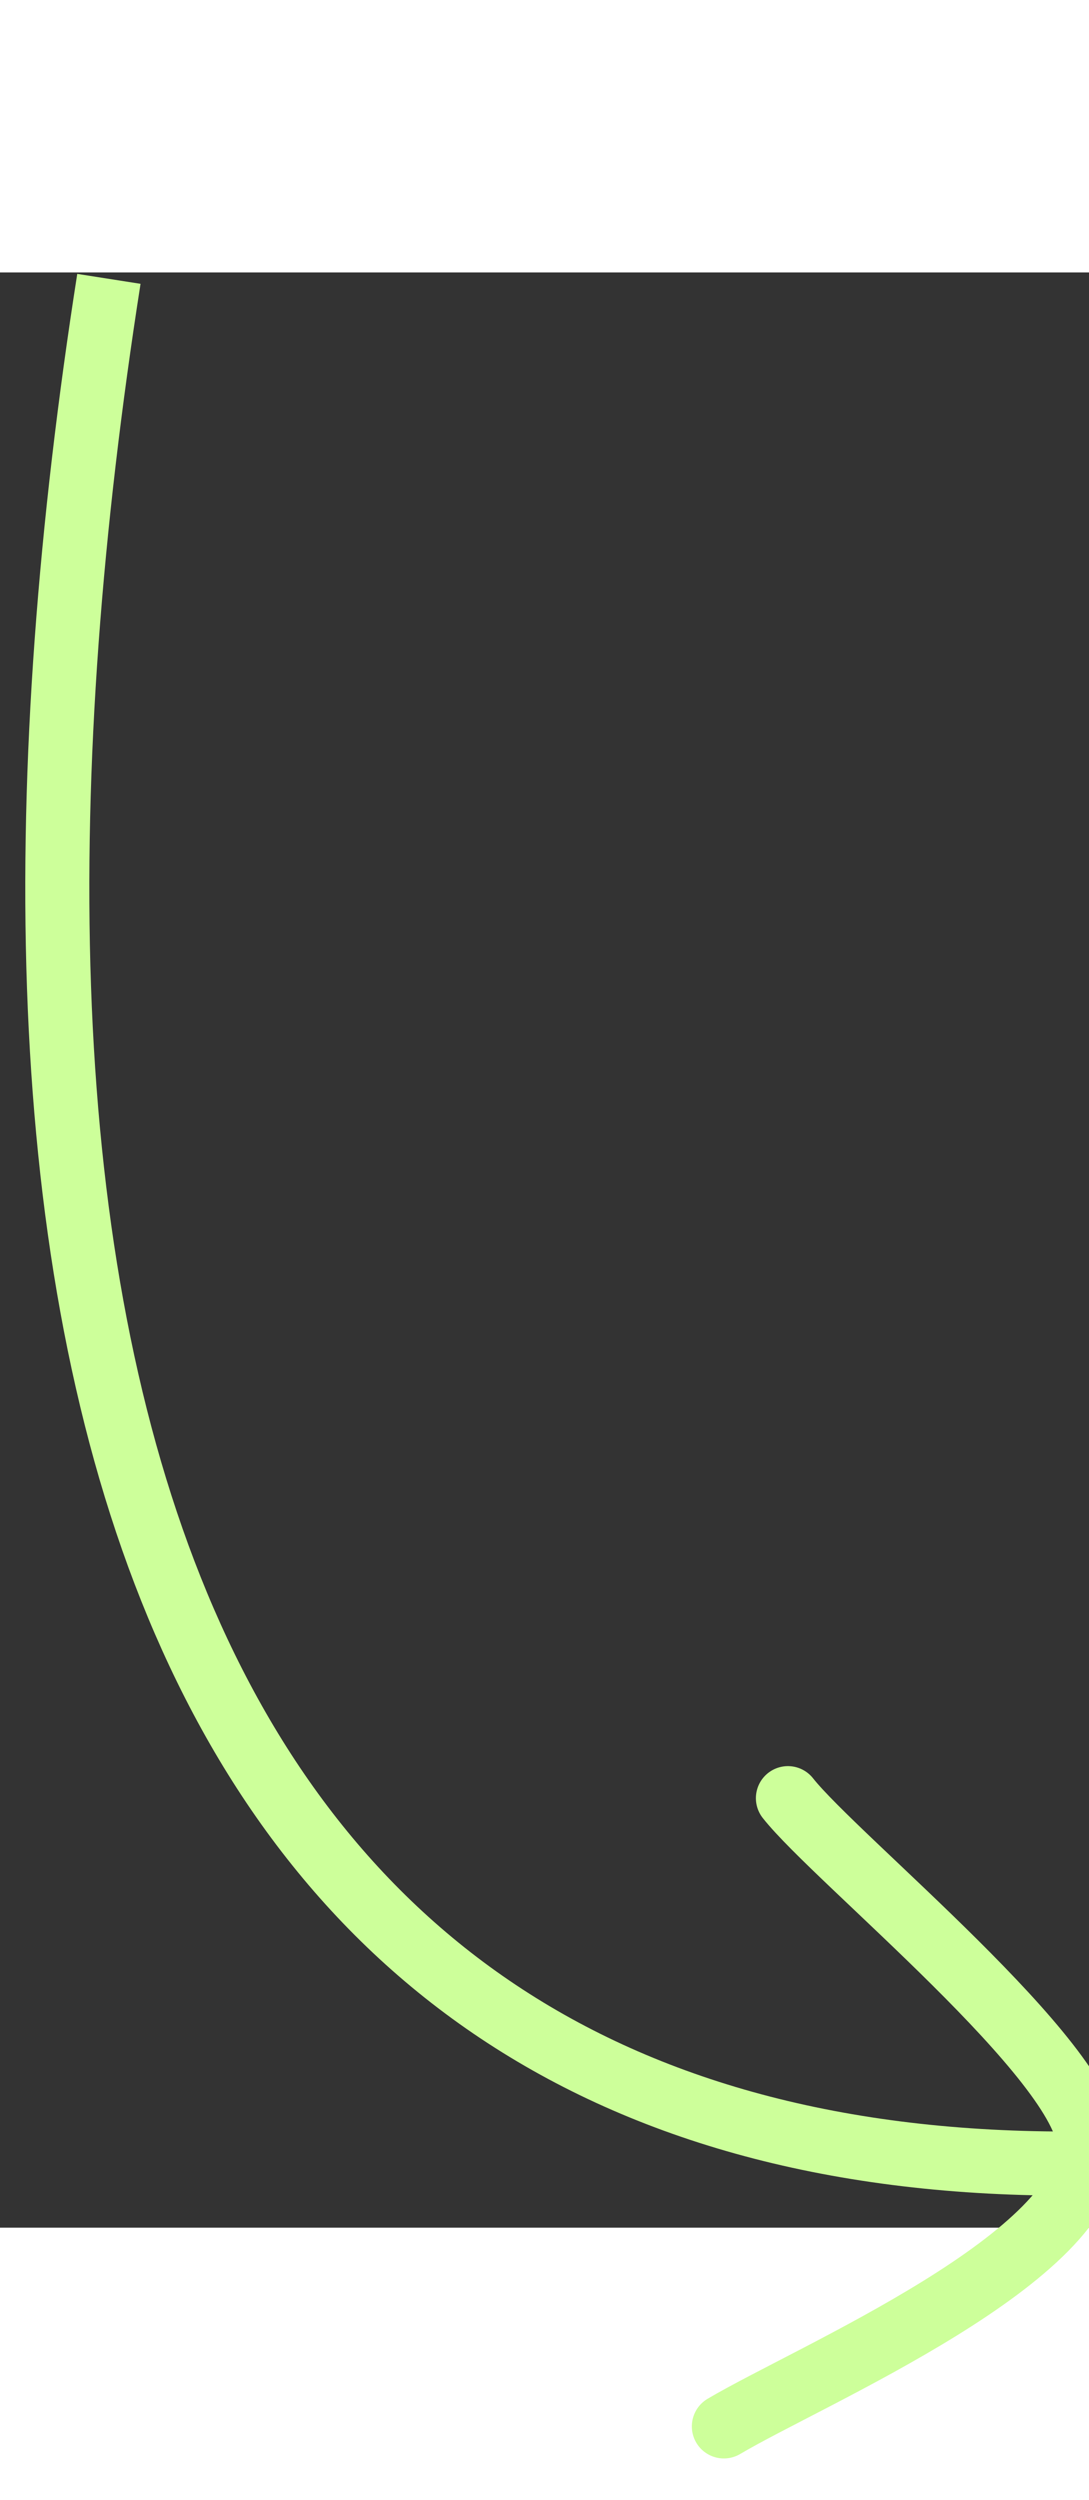 <?xml version="1.0" encoding="utf-8"?>
<!-- Generator: Adobe Illustrator 26.5.3, SVG Export Plug-In . SVG Version: 6.00 Build 0)  -->
<svg version="1.1" id="Layer_1" xmlns="http://www.w3.org/2000/svg" xmlns:xlink="http://www.w3.org/1999/xlink" x="0px" y="0px"
	  width="34" height="78" viewBox="0 0 34 61"  style="enable-background:new 0 0 35.1 68.4;" xml:space="preserve">
<rect x="0" y="0" width="34" height="61" fill="#333333" stroke="none"/>
<style type="text/css">
	.st0{fill:none;stroke:#CDFF9A;stroke-width:2;}
	.st1{fill:none;stroke:#CDFF9A;stroke-width:2;stroke-linecap:round;}
</style>
<path class="st0" d="M3.4,0.2C-1.4,30.8,3.4,59,33.3,59"/>
<path class="st1" d="M24.6,47.6c1.5,1.9,9.3,8.2,9.4,10.8c0.1,3.5-8.7,7.2-11.4,8.8"/>
</svg>
